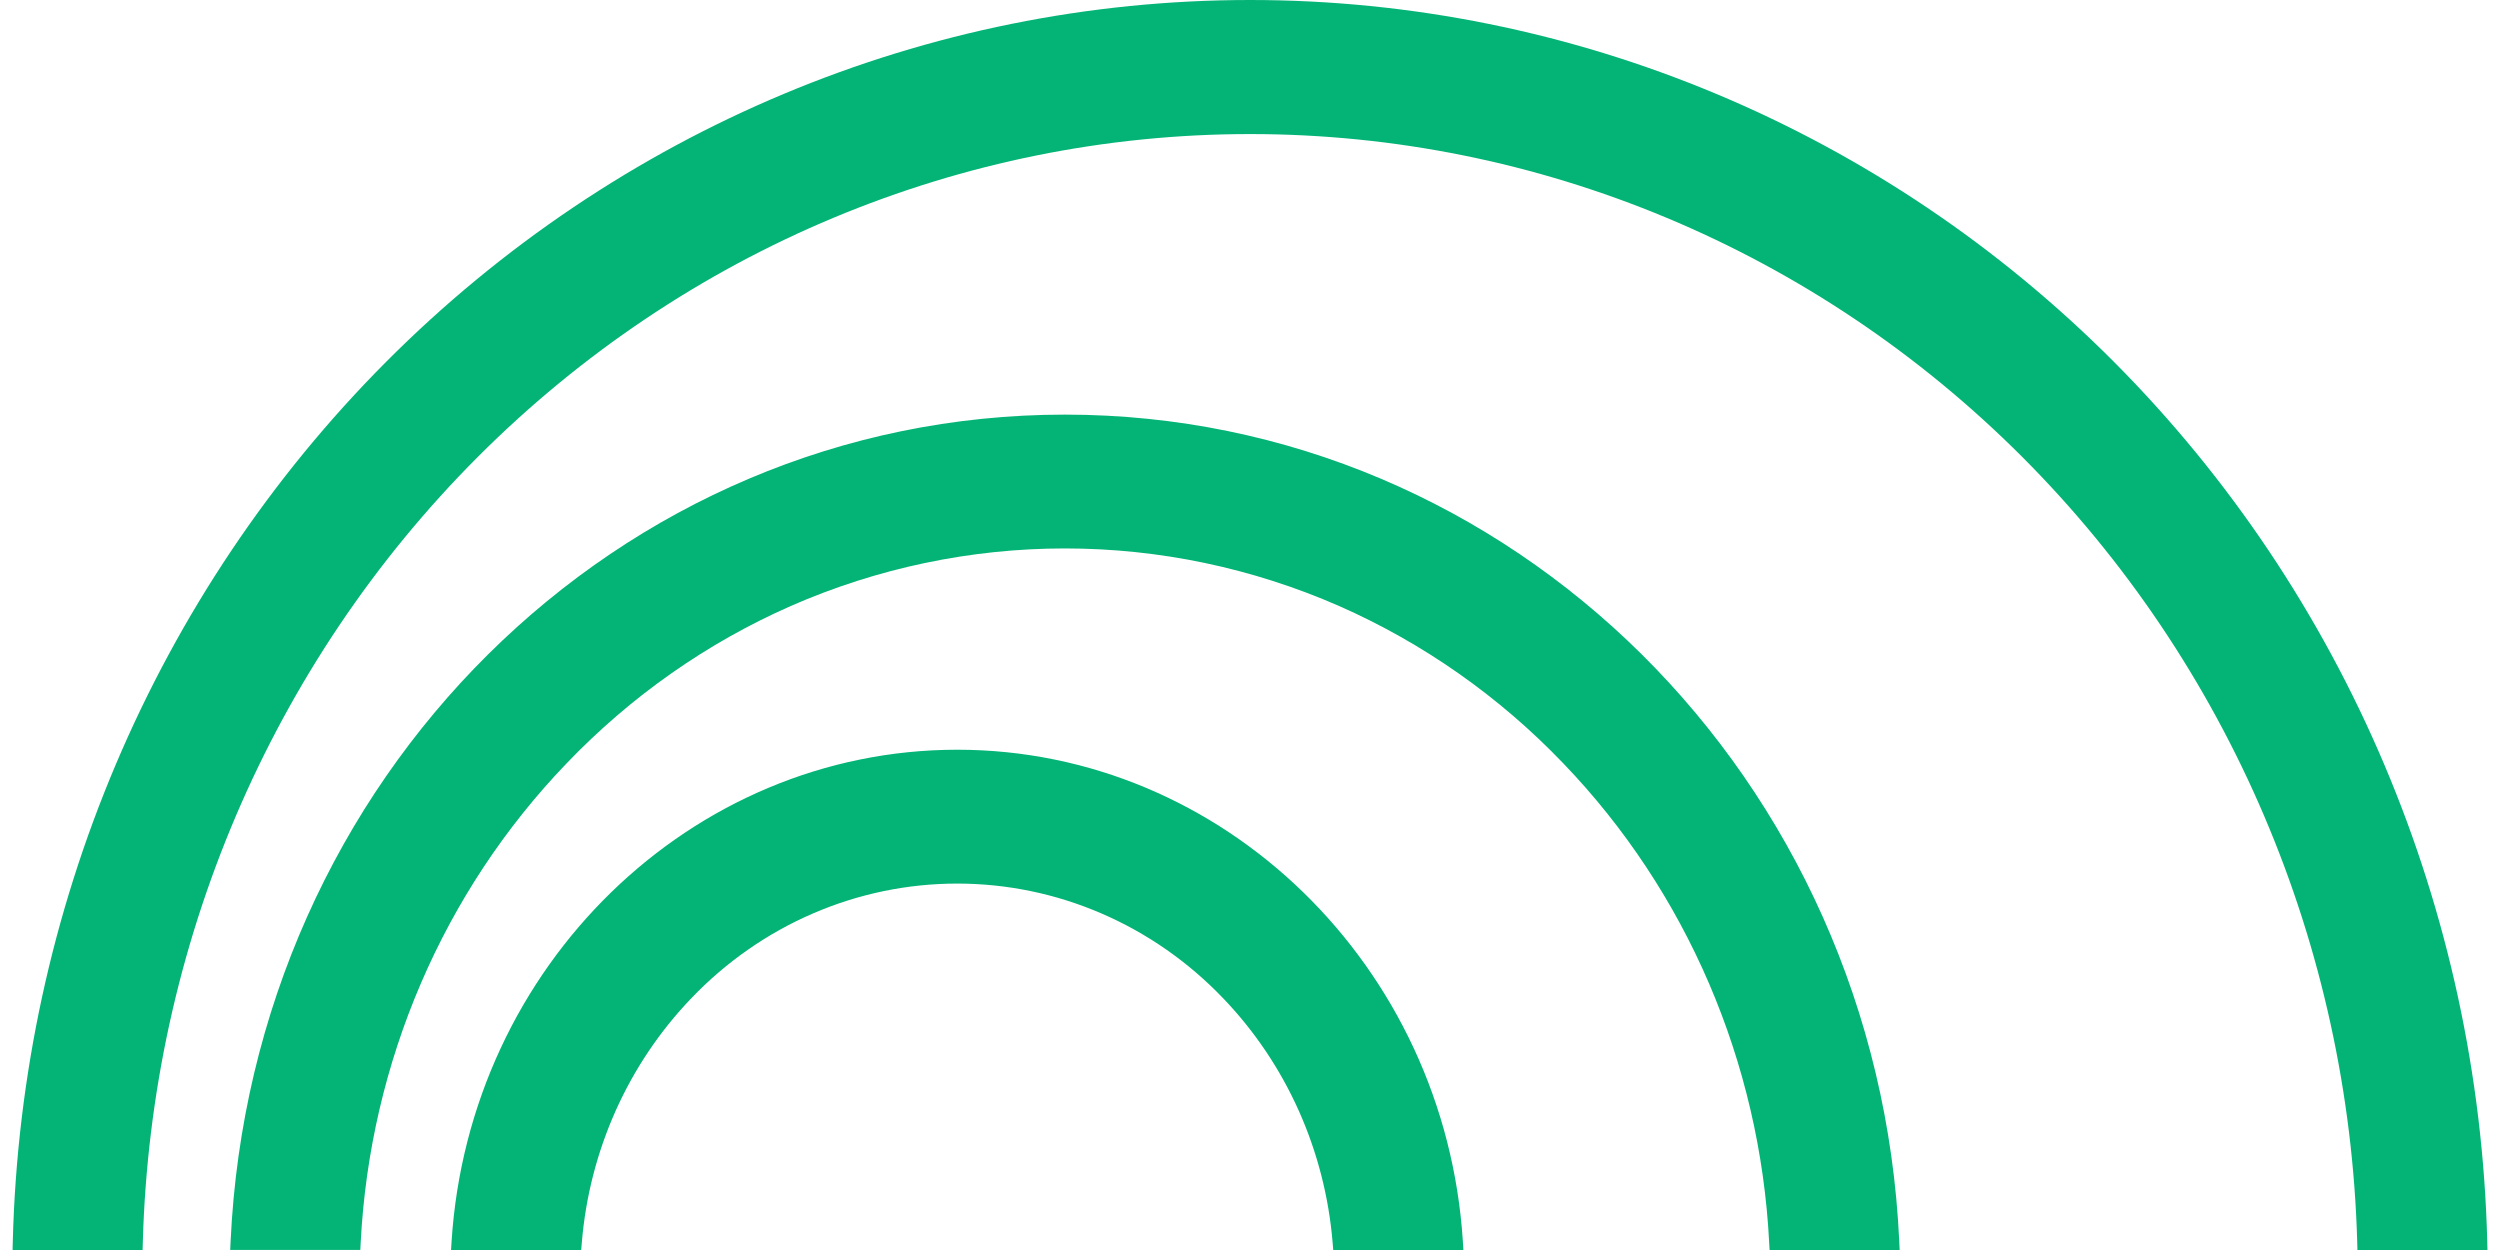 <svg width="72" height="36" viewBox="0 0 72 36" fill="none" xmlns="http://www.w3.org/2000/svg">
<g id="Logo">
<path id="Vector" d="M30.67 11.941C17.807 11.941 7.252 22.404 6.641 35.761L6.63 35.999H10.377L10.388 35.784C10.655 30.591 12.765 25.68 16.319 21.984C18.165 20.056 20.358 18.517 22.776 17.452C25.272 16.359 27.957 15.795 30.67 15.795C33.383 15.795 36.068 16.359 38.564 17.452C40.982 18.517 43.176 20.056 45.022 21.984C48.575 25.68 50.686 30.591 50.952 35.785L50.964 36H54.71L54.699 35.761C54.088 22.404 43.533 11.941 30.67 11.941ZM27.568 21.592C19.909 21.592 13.512 27.814 13.005 35.758L12.99 36H16.739L16.756 35.792C16.975 33.138 18.09 30.647 19.907 28.753C20.907 27.706 22.1 26.874 23.415 26.307C24.73 25.739 26.142 25.447 27.568 25.447C28.994 25.447 30.406 25.739 31.721 26.307C33.036 26.874 34.229 27.706 35.229 28.753C37.047 30.647 38.161 33.138 38.38 35.792L38.397 36H42.146L42.131 35.758C41.624 27.814 35.227 21.592 27.568 21.592ZM71.633 35.766C71.395 26.197 67.537 17.102 60.881 10.421C54.224 3.739 45.296 0 36.001 0C26.705 0 17.777 3.739 11.12 10.421C4.464 17.102 0.606 26.197 0.368 35.766L0.362 36H4.107L4.113 35.779C4.348 27.231 7.811 19.115 13.765 13.155C19.72 7.195 27.697 3.861 36.001 3.861C44.305 3.861 52.281 7.195 58.236 13.155C64.19 19.115 67.653 27.231 67.888 35.779L67.894 36H71.639L71.633 35.766Z" fill="#04B477"/>
</g>
</svg>
